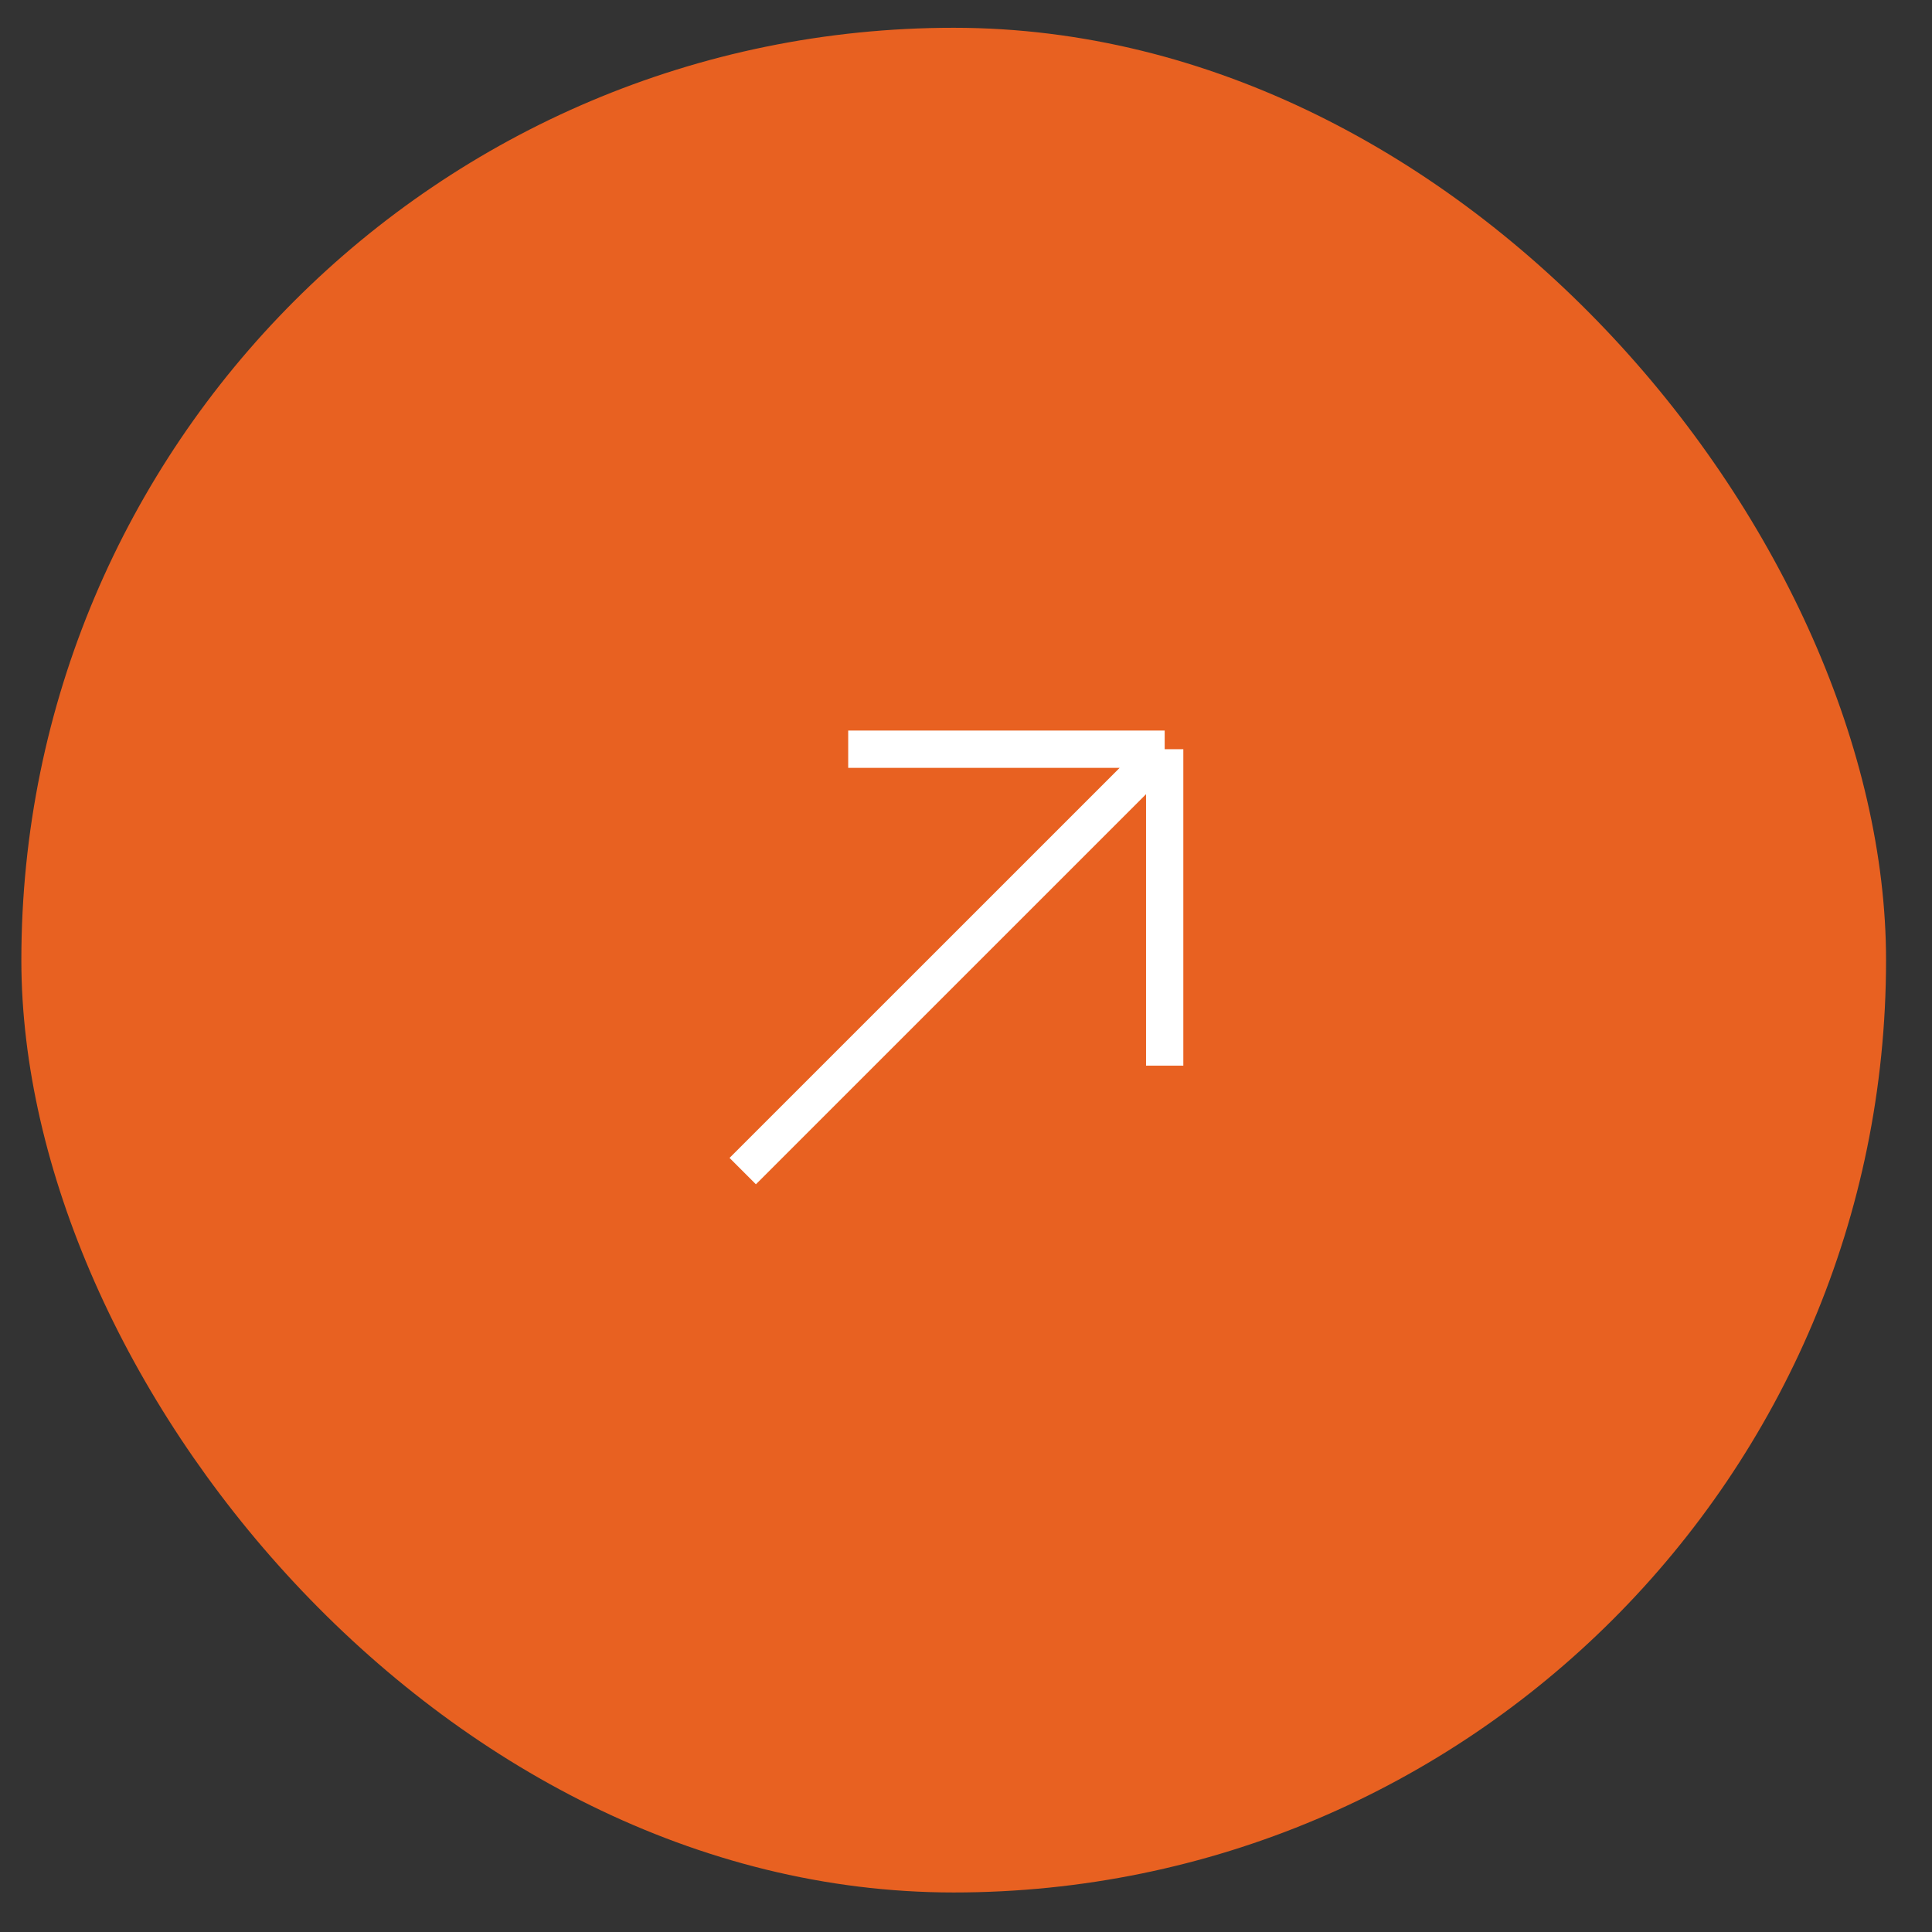 <?xml version="1.0" encoding="UTF-8"?> <svg xmlns="http://www.w3.org/2000/svg" width="37" height="37" viewBox="0 0 37 37" fill="none"><rect x="0" y="0" width="37" height="37" fill="#333333" stroke="none"/><rect x="0.409" y="0.532" width="35.711" height="35.711" rx="17.856" fill="#E86121"></rect><path d="M14.224 22.428L22.305 14.348M22.305 14.348L16.244 14.348M22.305 14.348L22.305 20.408" stroke="white" stroke-width="0.714"></path></svg> 
